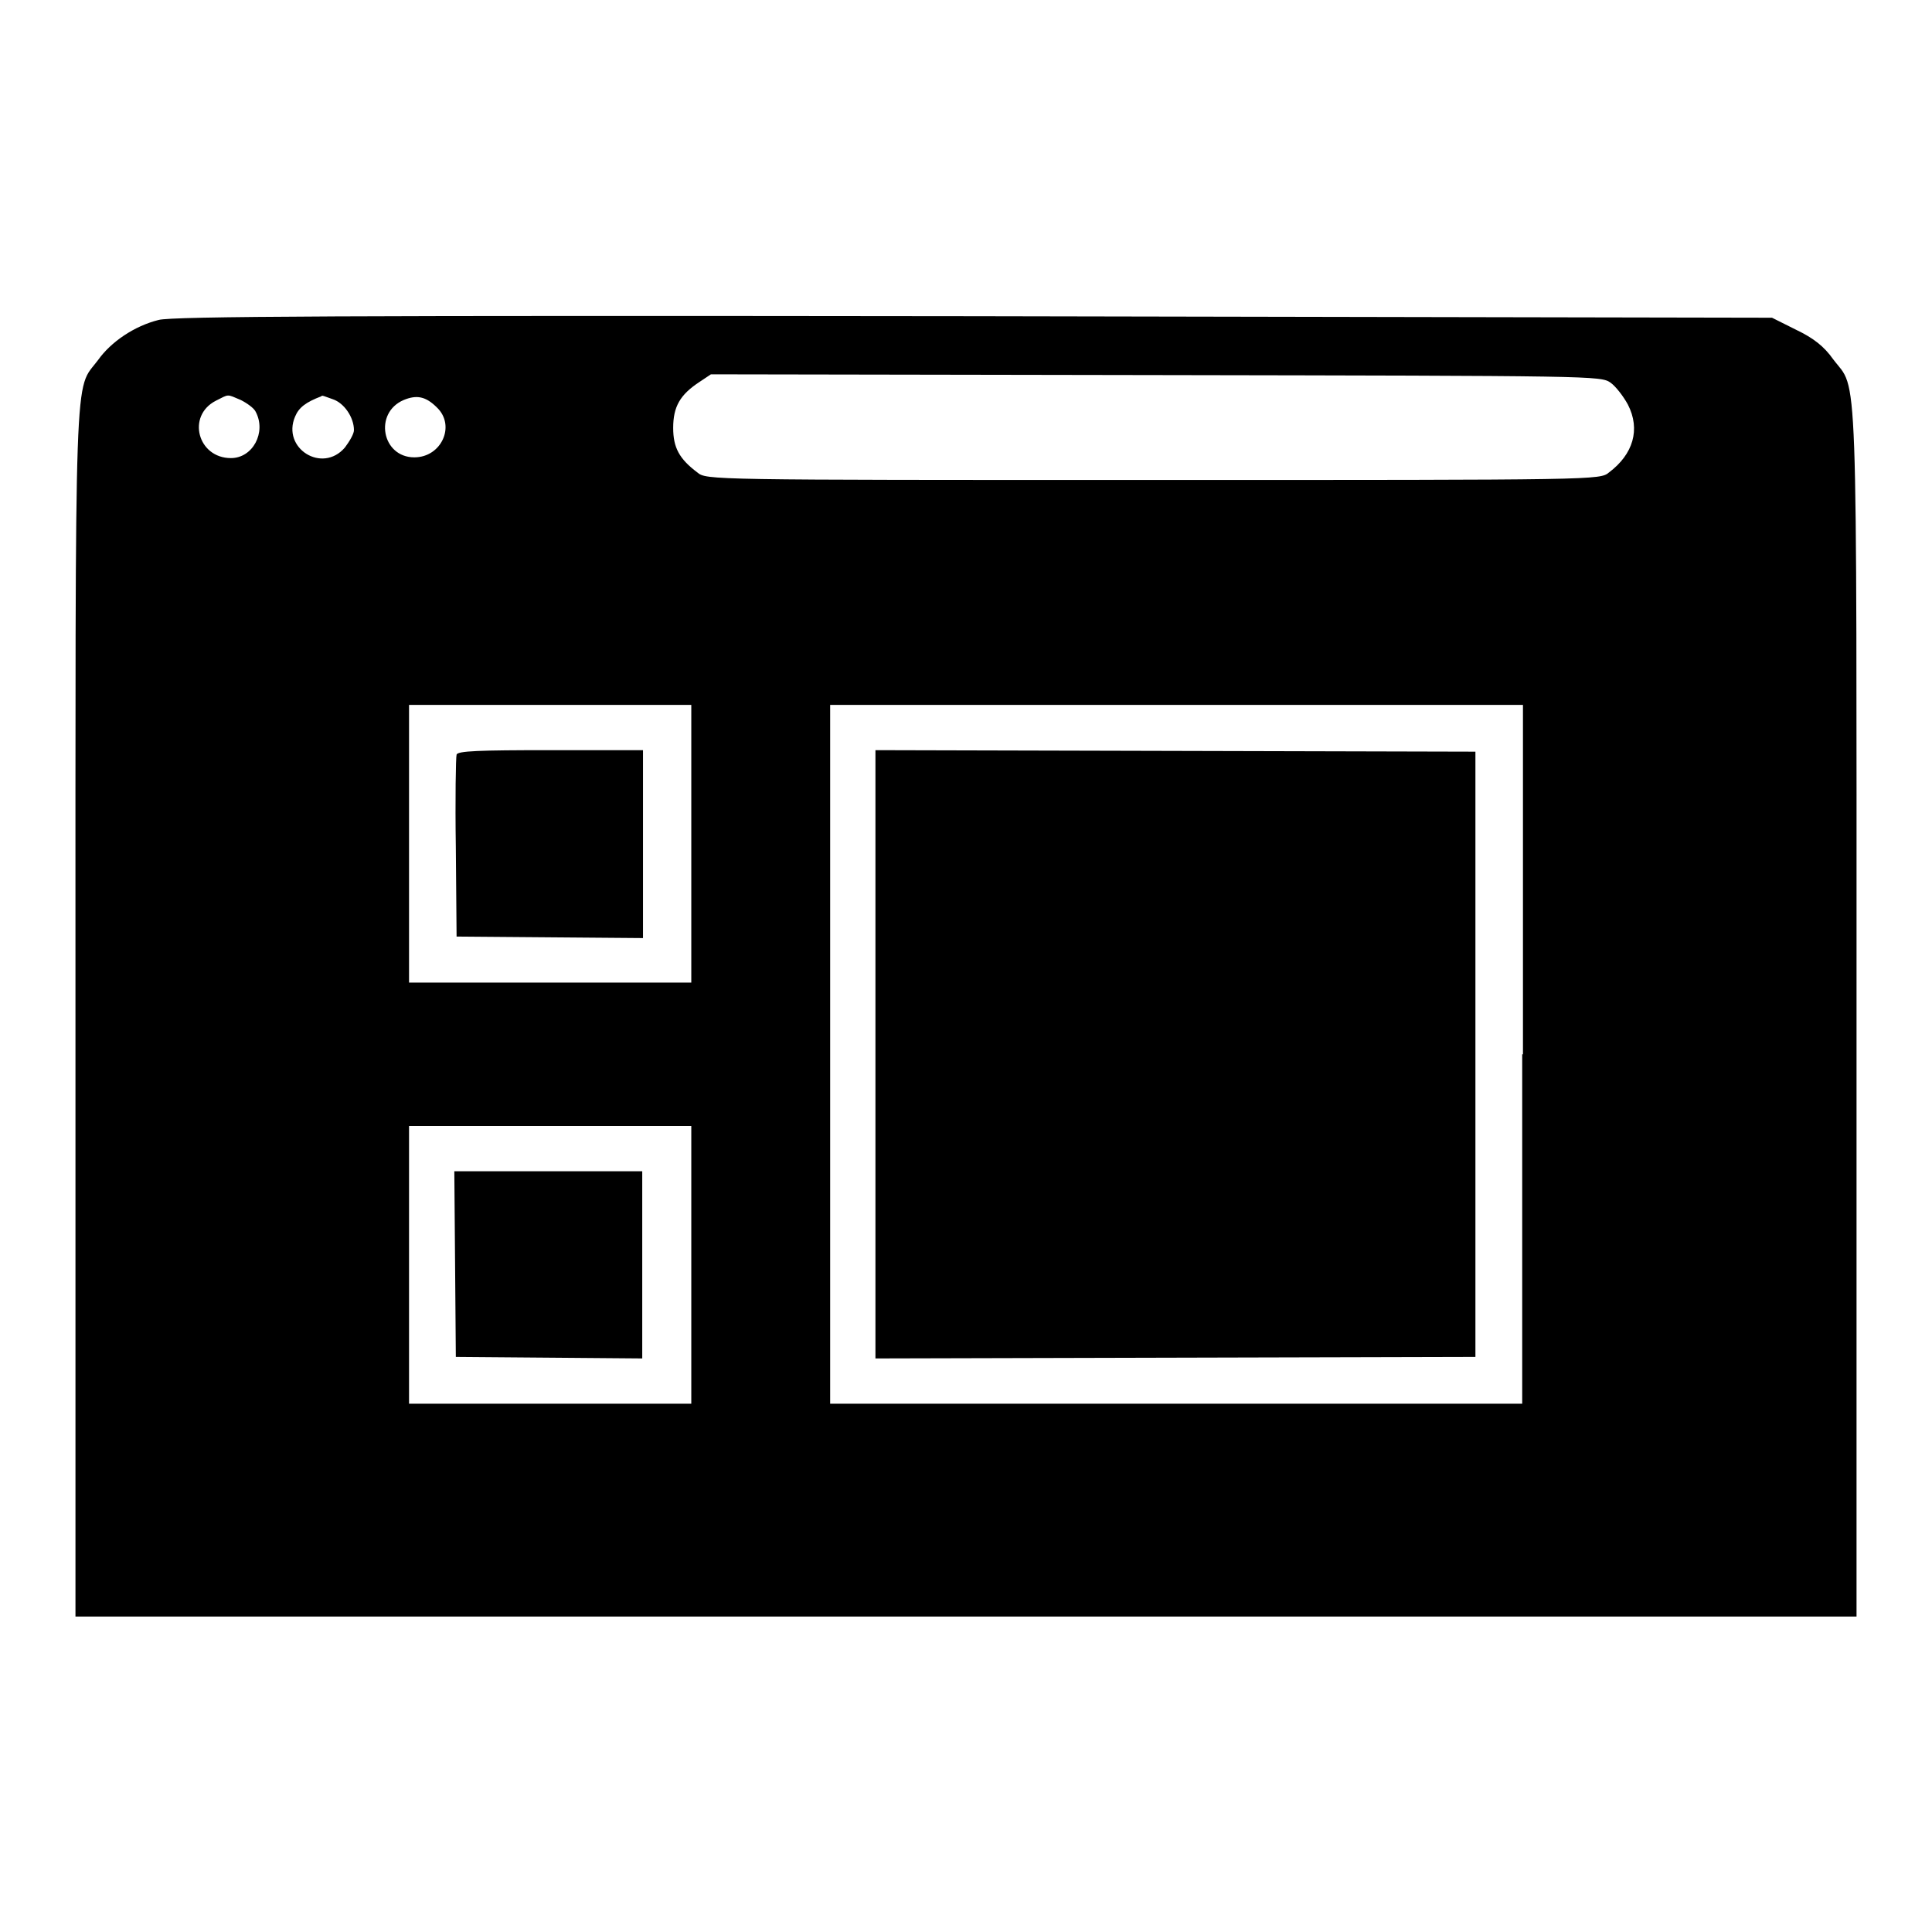 <?xml version="1.0" encoding="utf-8"?>
<!-- Svg Vector Icons : http://www.onlinewebfonts.com/icon -->
<!DOCTYPE svg PUBLIC "-//W3C//DTD SVG 1.1//EN" "http://www.w3.org/Graphics/SVG/1.1/DTD/svg11.dtd">
<svg version="1.1" xmlns="http://www.w3.org/2000/svg" xmlns:xlink="http://www.w3.org/1999/xlink" x="0px" y="0px" viewBox="0 0 256 256" enable-background="new 0 0 256 256" xml:space="preserve">
<g><g><g><path fill="#000000" d="M21,42.4c-3.2,0.8-6.3,2.9-8,5.3c-3.2,4.3-3-1.8-3,86.6v79.9h118h118v-79.9c0-88.7,0.2-82.3-3.1-86.7c-1.2-1.7-2.6-2.8-4.9-3.9l-3.2-1.6L129,41.9C46.1,41.8,22.7,41.9,21,42.4z M213.4,50.7c0.7,0.5,1.7,1.8,2.3,2.9c1.7,3.3,0.7,6.6-2.5,9c-1.2,1-1.4,1-60.4,1c-59,0-59.2,0-60.4-1c-2.4-1.8-3.2-3.3-3.2-5.9c0-2.8,0.9-4.4,3.5-6.1l1.5-1l59,0.1C211.3,49.8,212.1,49.8,213.4,50.7z M31.9,53c0.8,0.4,1.8,1.1,2,1.6c1.4,2.7-0.4,6.1-3.3,6.1c-4.4,0-5.9-5.6-2-7.6C30.4,52.2,30,52.2,31.9,53z M44.1,52.9c1.5,0.5,2.8,2.4,2.8,4.1c0,0.5-0.6,1.5-1.2,2.3c-3,3.5-8.4,0.1-6.6-4.1c0.5-1.2,1.4-1.9,3.5-2.7C42.6,52.3,43.2,52.6,44.1,52.9z M57.9,54c2.5,2.4,0.6,6.6-3,6.6c-4.3,0-5.4-5.9-1.4-7.6C55.2,52.3,56.4,52.5,57.9,54z M91.6,111.8v18.4H72.9H54.2v-18.4V93.4h18.7h18.7V111.8z M201.7,139.7V186h-45.9H110v-46.3V93.4h45.9h45.9V139.7z M91.6,167.6V186H72.9H54.2v-18.4v-18.4h18.7h18.7V167.6z"/><path fill="#000000" d="M60.5,100c-0.1,0.3-0.2,5.9-0.1,12.3l0.1,11.8l12.4,0.1l12.3,0.1v-12.4V99.4H72.9C63.5,99.4,60.6,99.5,60.5,100z"/><path fill="#000000" d="M116,139.7V180l39.8-0.1l39.7-0.1v-40.1V99.6l-39.7-0.1L116,99.4V139.7L116,139.7z"/><path fill="#000000" d="M60.3,167.4l0.1,12.4l12.4,0.1l12.3,0.1v-12.4v-12.4H72.7H60.2L60.3,167.4z"/></g></g></g>
</svg>